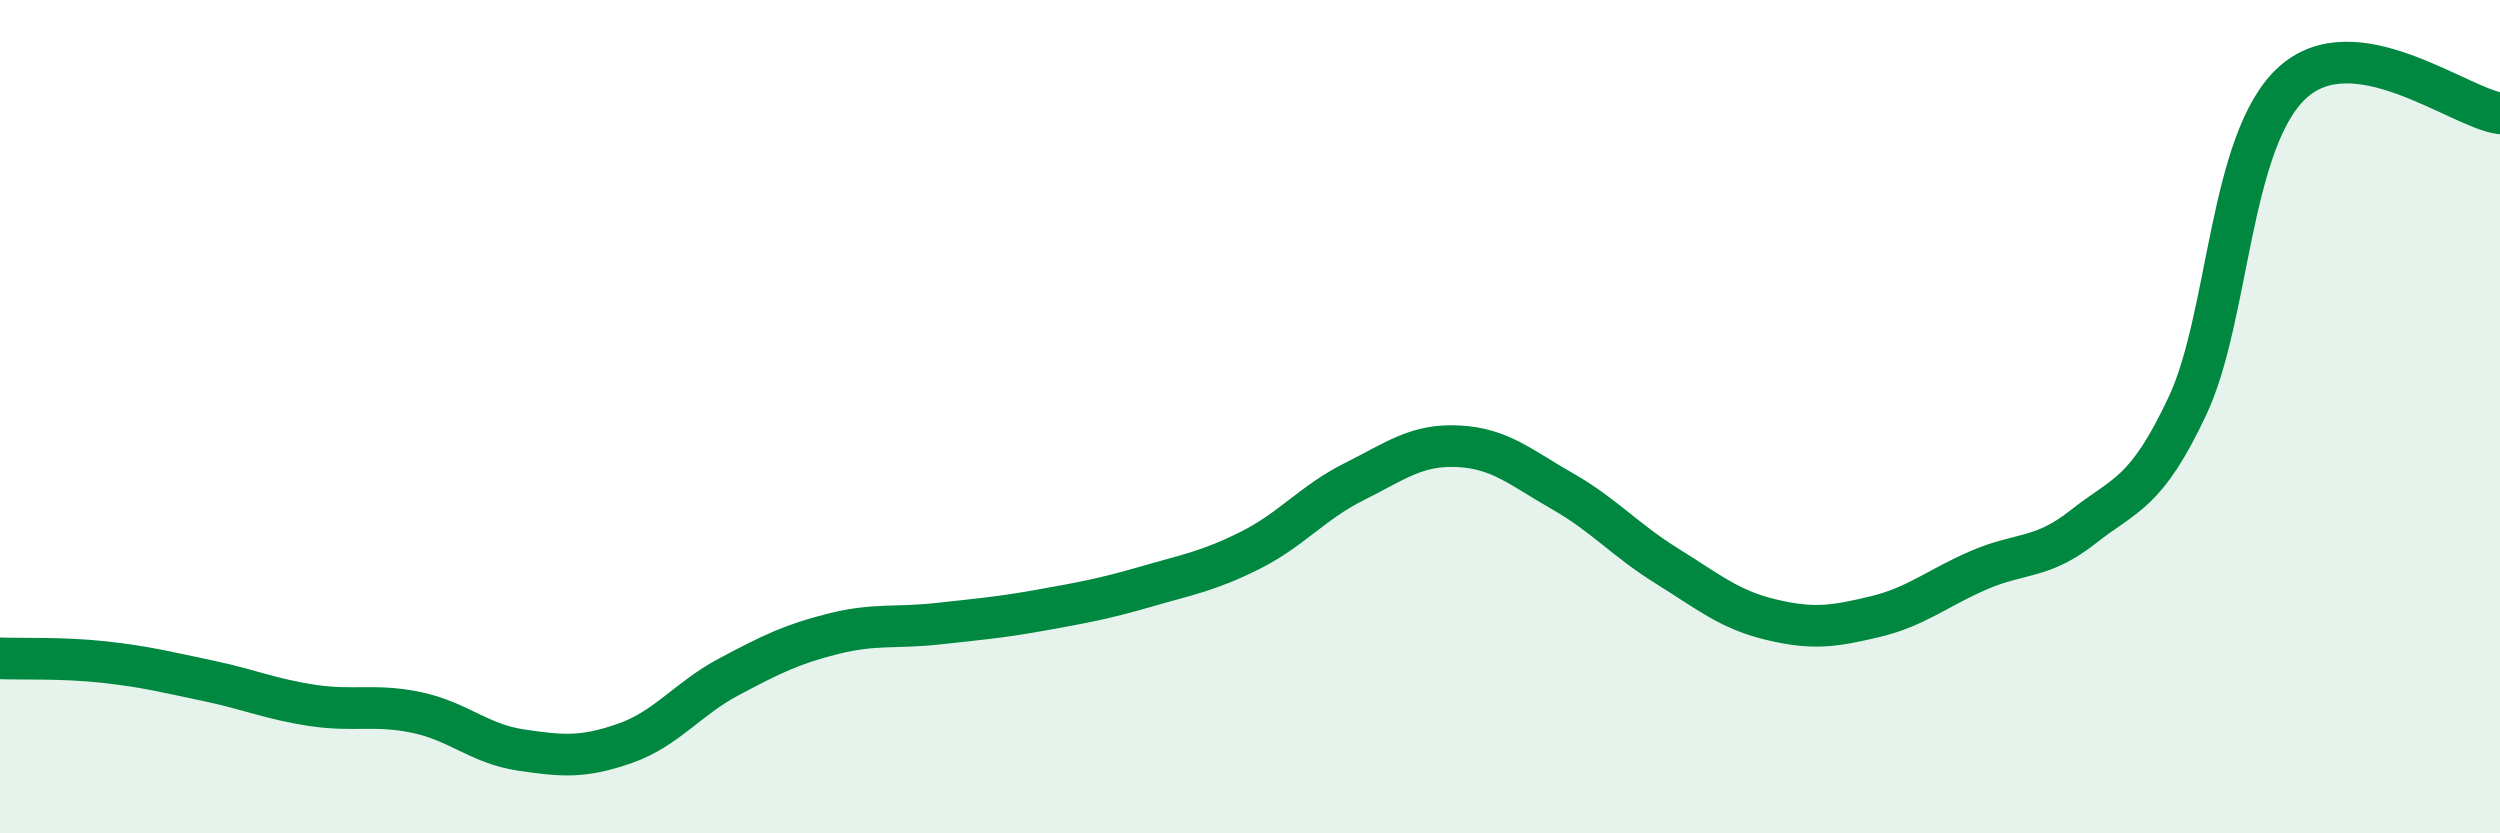 
    <svg width="60" height="20" viewBox="0 0 60 20" xmlns="http://www.w3.org/2000/svg">
      <path
        d="M 0,15.8 C 0.5,15.82 1.5,15.78 2.5,15.89 C 3.5,16 4,16.13 5,16.34 C 6,16.55 6.5,16.78 7.5,16.93 C 8.5,17.08 9,16.89 10,17.1 C 11,17.31 11.5,17.85 12.5,18 C 13.5,18.15 14,18.19 15,17.84 C 16,17.49 16.5,16.77 17.5,16.24 C 18.5,15.71 19,15.46 20,15.21 C 21,14.96 21.5,15.08 22.5,14.97 C 23.5,14.86 24,14.82 25,14.64 C 26,14.46 26.5,14.37 27.5,14.08 C 28.5,13.79 29,13.71 30,13.21 C 31,12.71 31.5,12.06 32.5,11.56 C 33.5,11.06 34,10.66 35,10.71 C 36,10.76 36.5,11.22 37.5,11.79 C 38.5,12.36 39,12.96 40,13.58 C 41,14.2 41.5,14.63 42.5,14.87 C 43.5,15.11 44,15.04 45,14.8 C 46,14.56 46.5,14.11 47.5,13.68 C 48.5,13.25 49,13.43 50,12.64 C 51,11.85 51.5,11.87 52.5,9.74 C 53.5,7.61 53.5,3.4 55,2 C 56.5,0.6 59,2.58 60,2.72L60 20L0 20Z"
        fill="#008740"
        opacity="0.1"
        stroke-linecap="round"
        stroke-linejoin="round"
      />
      <path
        d="M 0,15.8 C 0.5,15.82 1.5,15.78 2.5,15.89 C 3.5,16 4,16.13 5,16.34 C 6,16.55 6.5,16.78 7.5,16.93 C 8.5,17.08 9,16.89 10,17.1 C 11,17.31 11.5,17.85 12.5,18 C 13.5,18.15 14,18.19 15,17.84 C 16,17.49 16.5,16.77 17.5,16.24 C 18.5,15.71 19,15.46 20,15.21 C 21,14.96 21.5,15.08 22.5,14.97 C 23.5,14.86 24,14.82 25,14.64 C 26,14.46 26.5,14.37 27.5,14.08 C 28.5,13.79 29,13.71 30,13.21 C 31,12.71 31.5,12.06 32.5,11.56 C 33.5,11.06 34,10.66 35,10.71 C 36,10.76 36.5,11.22 37.5,11.79 C 38.5,12.36 39,12.96 40,13.58 C 41,14.2 41.5,14.63 42.5,14.87 C 43.5,15.11 44,15.04 45,14.8 C 46,14.56 46.5,14.11 47.5,13.68 C 48.5,13.25 49,13.43 50,12.64 C 51,11.85 51.5,11.87 52.5,9.74 C 53.5,7.61 53.5,3.4 55,2 C 56.5,0.6 59,2.58 60,2.72"
        stroke="#008740"
        stroke-width="1"
        fill="none"
        stroke-linecap="round"
        stroke-linejoin="round"
      />
    </svg>
  